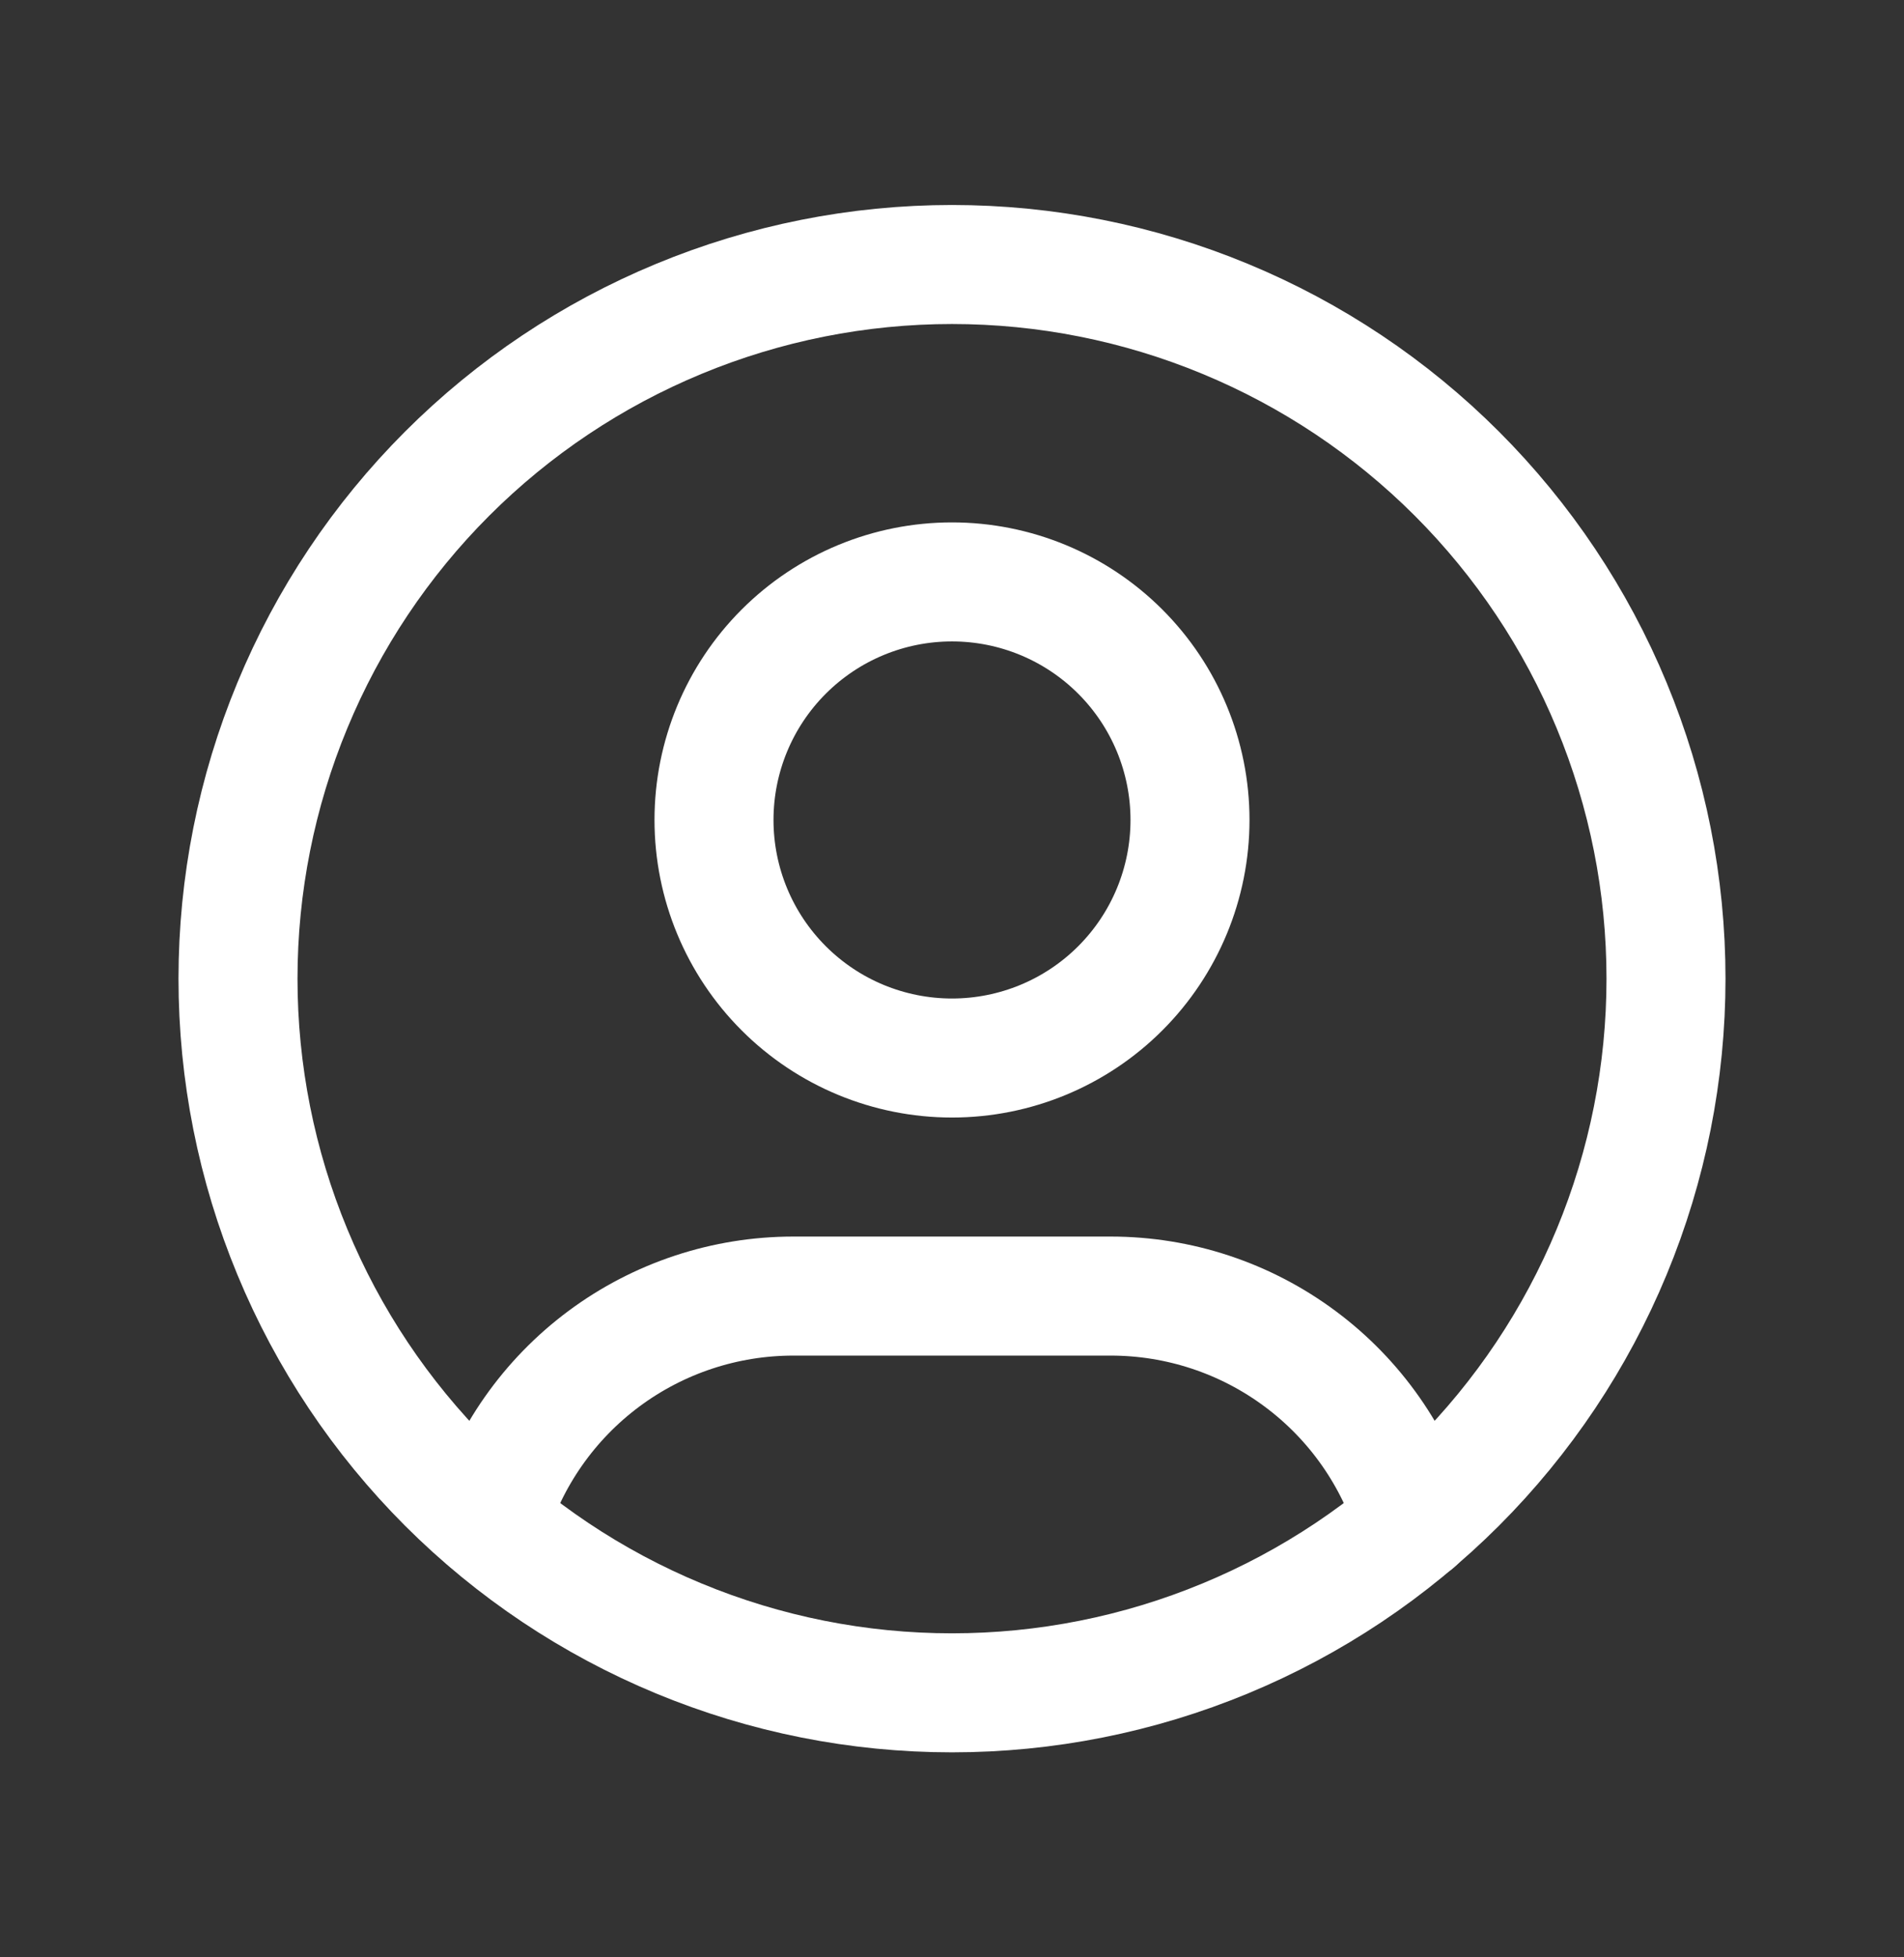 <svg width="36" height="37" viewBox="0 0 36 37" fill="none" xmlns="http://www.w3.org/2000/svg">
<rect x="0" y="0" width="36" height="37" fill="#333333" stroke="none"/>
<path d="M4.5 18.5C4.5 20.273 4.849 22.028 5.528 23.666C6.206 25.304 7.2 26.792 8.454 28.046C9.708 29.299 11.196 30.294 12.834 30.972C14.472 31.651 16.227 32 18 32C19.773 32 21.528 31.651 23.166 30.972C24.804 30.294 26.292 29.299 27.546 28.046C28.799 26.792 29.794 25.304 30.472 23.666C31.151 22.028 31.5 20.273 31.5 18.5C31.5 16.727 31.151 14.972 30.472 13.334C29.794 11.696 28.799 10.208 27.546 8.954C26.292 7.7 24.804 6.706 23.166 6.028C21.528 5.349 19.773 5 18 5C16.227 5 14.472 5.349 12.834 6.028C11.196 6.706 9.708 7.7 8.454 8.954C7.2 10.208 6.206 11.696 5.528 13.334C4.849 14.972 4.5 16.727 4.5 18.5Z" stroke="white" stroke-width="2.25" stroke-linecap="round" stroke-linejoin="round"/>
<path d="M13.5 15.5C13.5 16.694 13.974 17.838 14.818 18.682C15.662 19.526 16.806 20 18 20C19.194 20 20.338 19.526 21.182 18.682C22.026 17.838 22.5 16.694 22.5 15.5C22.5 14.306 22.026 13.162 21.182 12.318C20.338 11.474 19.194 11 18 11C16.806 11 15.662 11.474 14.818 12.318C13.974 13.162 13.5 14.306 13.5 15.5Z" stroke="white" stroke-width="2.25" stroke-linecap="round" stroke-linejoin="round"/>
<path d="M9.252 28.773C9.623 27.538 10.383 26.455 11.418 25.685C12.454 24.915 13.71 24.5 15 24.5H21C22.292 24.5 23.549 24.916 24.585 25.688C25.622 26.459 26.381 27.545 26.751 28.782" stroke="white" stroke-width="2.25" stroke-linecap="round" stroke-linejoin="round"/>
</svg>
